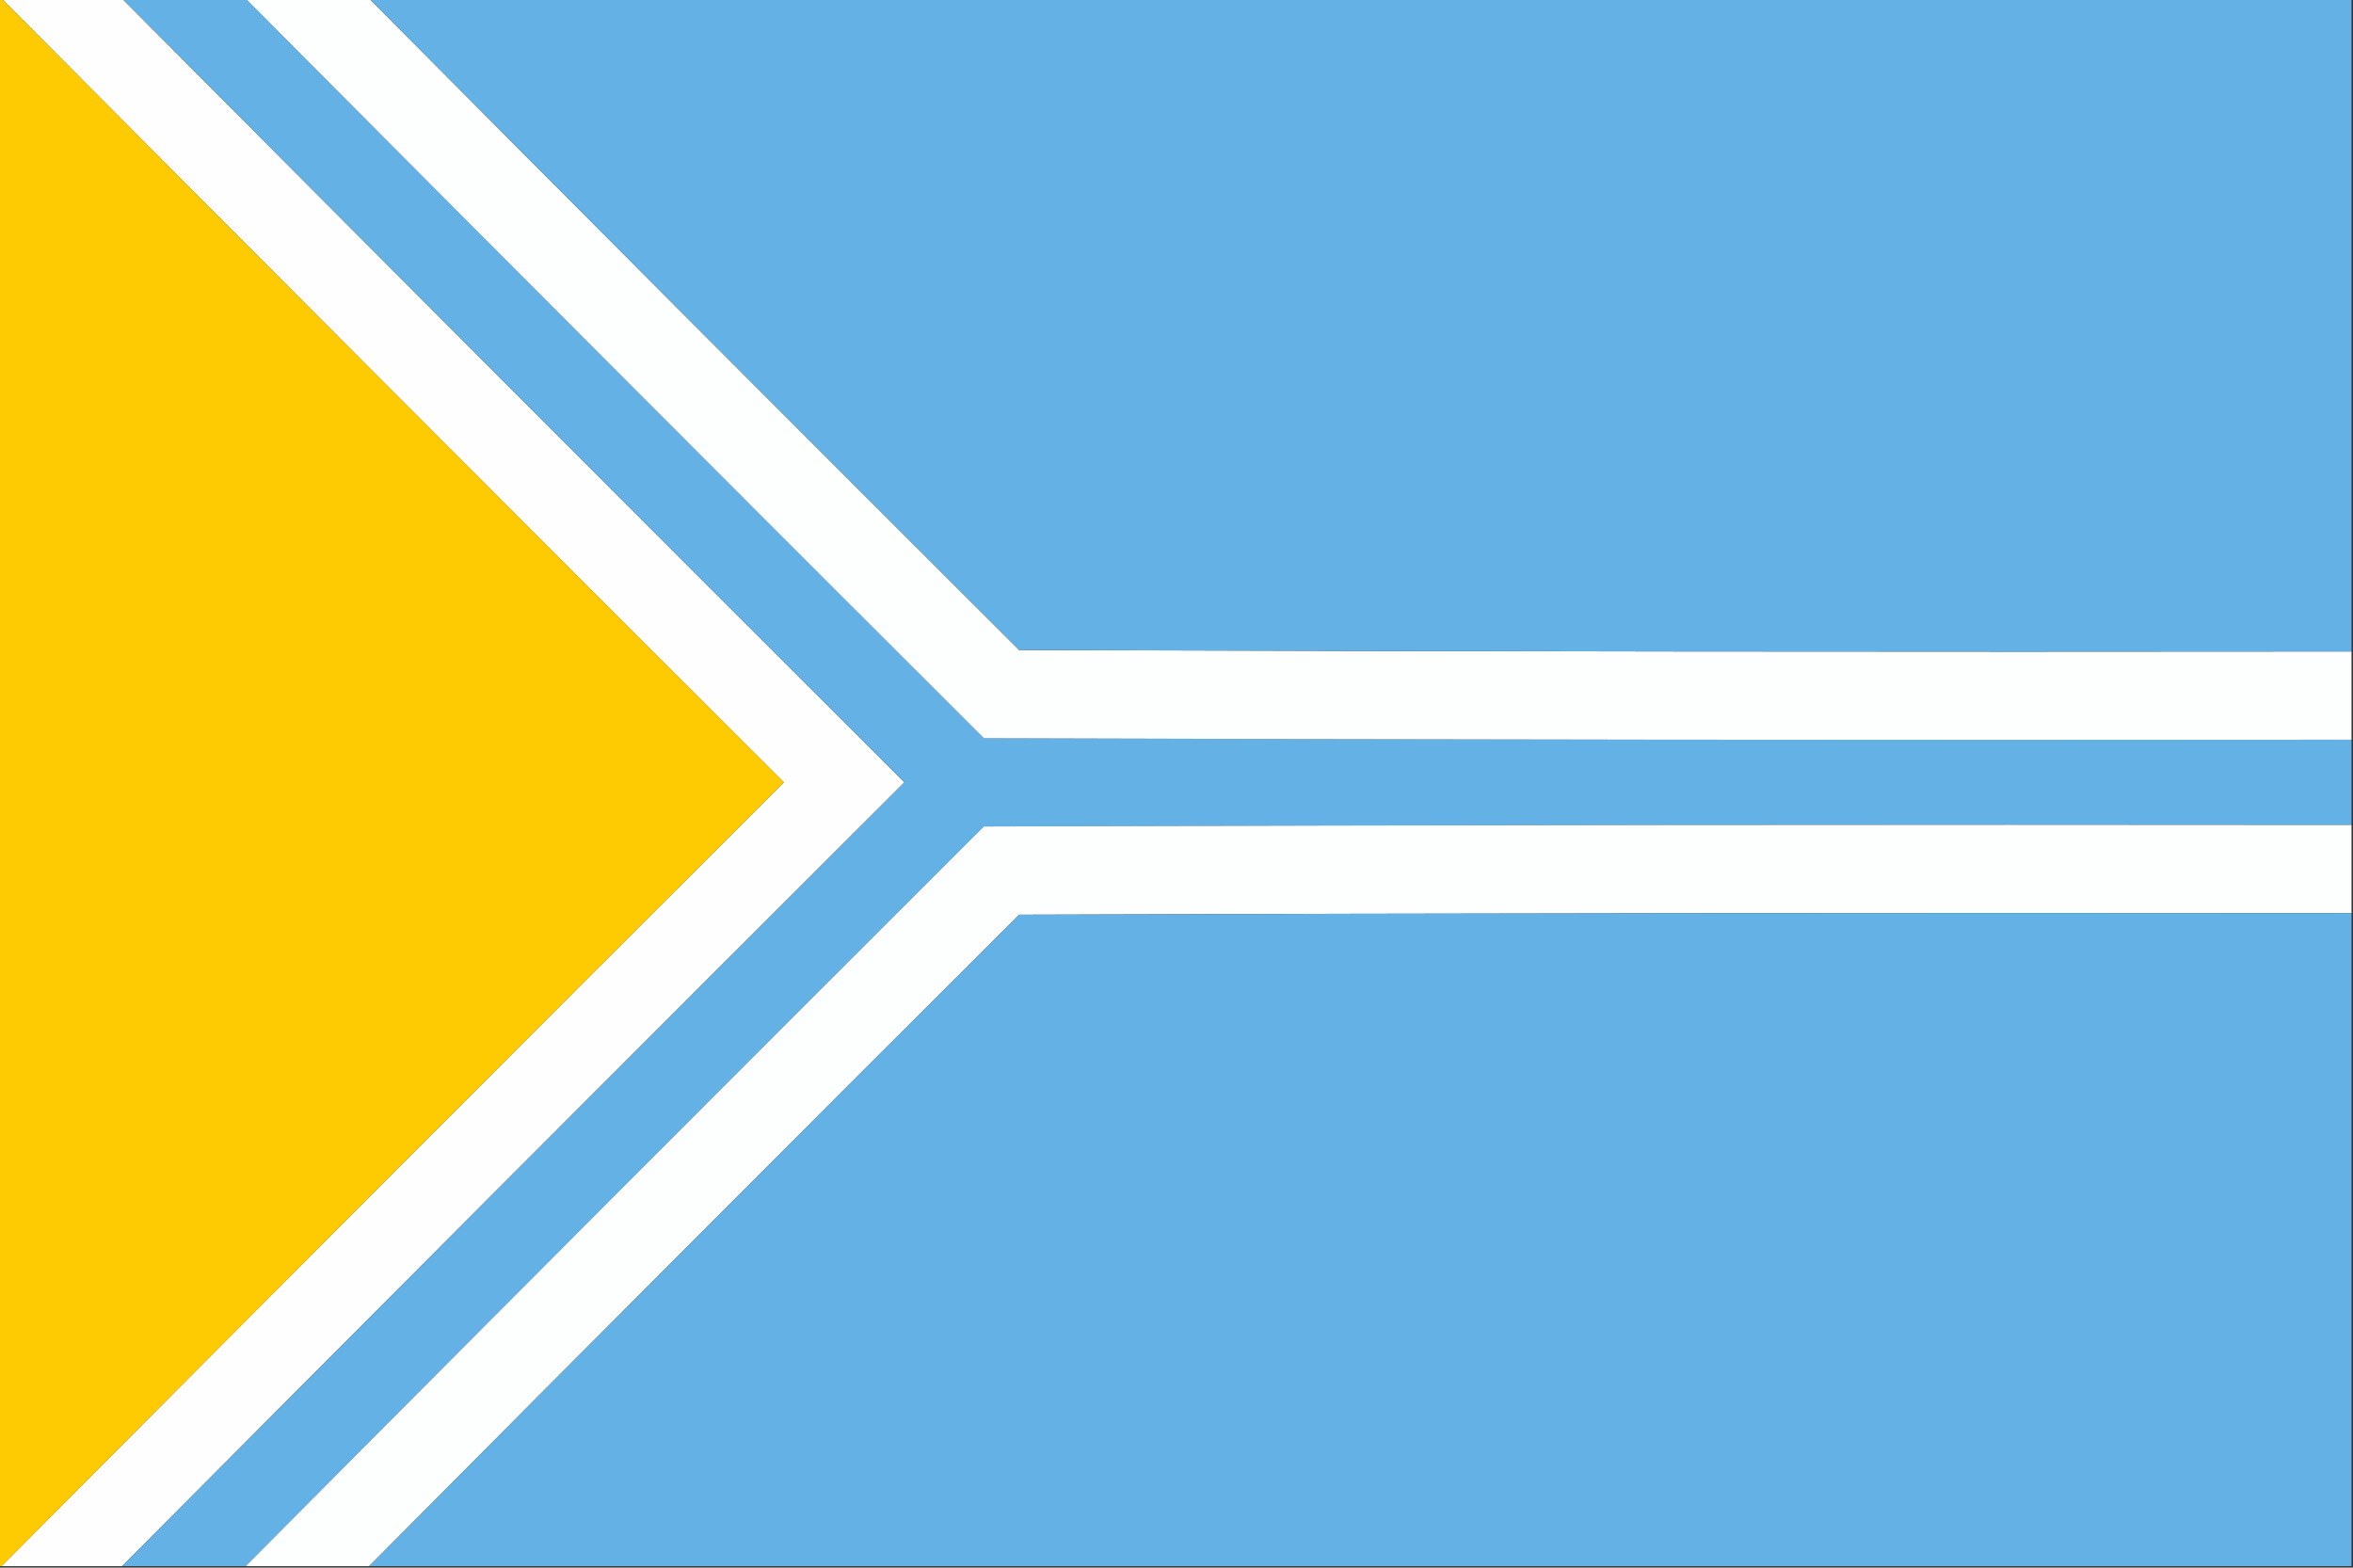 <?xml version="1.0" encoding="UTF-8"?>
<!DOCTYPE svg PUBLIC "-//W3C//DTD SVG 1.1//EN" "http://www.w3.org/Graphics/SVG/1.1/DTD/svg11.dtd">
<svg xmlns="http://www.w3.org/2000/svg" version="1.1" width="800px" height="533px" style="shape-rendering:geometricPrecision; text-rendering:geometricPrecision; image-rendering:optimizeQuality; fill-rule:evenodd; clip-rule:evenodd" xmlns:xlink="http://www.w3.org/1999/xlink">
<rect width="100%" height="100%" fill="#333333" stroke="none"/>
<g><path style="opacity:1" fill="#fefefe" d="M 0.5,-0.5 C 14.167,-0.5 27.833,-0.5 41.5,-0.5C 129.965,88.465 218.632,177.299 307.5,266C 218.632,354.701 129.965,443.535 41.5,532.5C 27.833,532.5 14.167,532.5 0.5,532.5C 88.965,443.535 177.632,354.701 266.5,266C 177.632,177.299 88.965,88.465 0.5,-0.5 Z"/></g>
<g><path style="opacity:1" fill="#63b1e5" d="M 41.5,-0.5 C 55.5,-0.5 69.5,-0.5 83.5,-0.5C 166.965,83.465 250.632,167.299 334.5,251C 489.5,251.5 644.5,251.667 799.5,251.5C 799.5,261.167 799.5,270.833 799.5,280.5C 644.5,280.333 489.5,280.5 334.5,281C 250.632,364.701 166.965,448.535 83.5,532.5C 69.5,532.5 55.5,532.5 41.5,532.5C 129.965,443.535 218.632,354.701 307.5,266C 218.632,177.299 129.965,88.465 41.5,-0.5 Z"/></g>
<g><path style="opacity:1" fill="#fdfefe" d="M 83.5,-0.5 C 97.5,-0.5 111.5,-0.5 125.5,-0.5C 198.965,73.465 272.632,147.299 346.5,221C 497.5,221.5 648.5,221.667 799.5,221.5C 799.5,231.5 799.5,241.5 799.5,251.5C 644.5,251.667 489.5,251.5 334.5,251C 250.632,167.299 166.965,83.465 83.5,-0.5 Z"/></g>
<g><path style="opacity:1" fill="#63b1e5" d="M 125.5,-0.5 C 350.167,-0.5 574.833,-0.5 799.5,-0.5C 799.5,73.5 799.5,147.5 799.5,221.5C 648.5,221.667 497.5,221.5 346.5,221C 272.632,147.299 198.965,73.465 125.5,-0.5 Z"/></g>
<g><path style="opacity:1" fill="#fecb02" d="M -0.5,-0.5 C -0.167,-0.5 0.167,-0.5 0.5,-0.5C 88.965,88.465 177.632,177.299 266.5,266C 177.632,354.701 88.965,443.535 0.5,532.5C 0.167,532.5 -0.167,532.5 -0.5,532.5C -0.5,354.833 -0.5,177.167 -0.5,-0.5 Z"/></g>
<g><path style="opacity:1" fill="#fdfefe" d="M 799.5,280.5 C 799.5,290.5 799.5,300.5 799.5,310.5C 648.5,310.333 497.5,310.5 346.5,311C 272.632,384.701 198.965,458.535 125.5,532.5C 111.5,532.5 97.5,532.5 83.5,532.5C 166.965,448.535 250.632,364.701 334.5,281C 489.5,280.5 644.5,280.333 799.5,280.5 Z"/></g>
<g><path style="opacity:1" fill="#63b1e5" d="M 799.5,310.5 C 799.5,384.5 799.5,458.5 799.5,532.5C 574.833,532.5 350.167,532.5 125.5,532.5C 198.965,458.535 272.632,384.701 346.5,311C 497.5,310.5 648.5,310.333 799.5,310.5 Z"/></g>
</svg>
